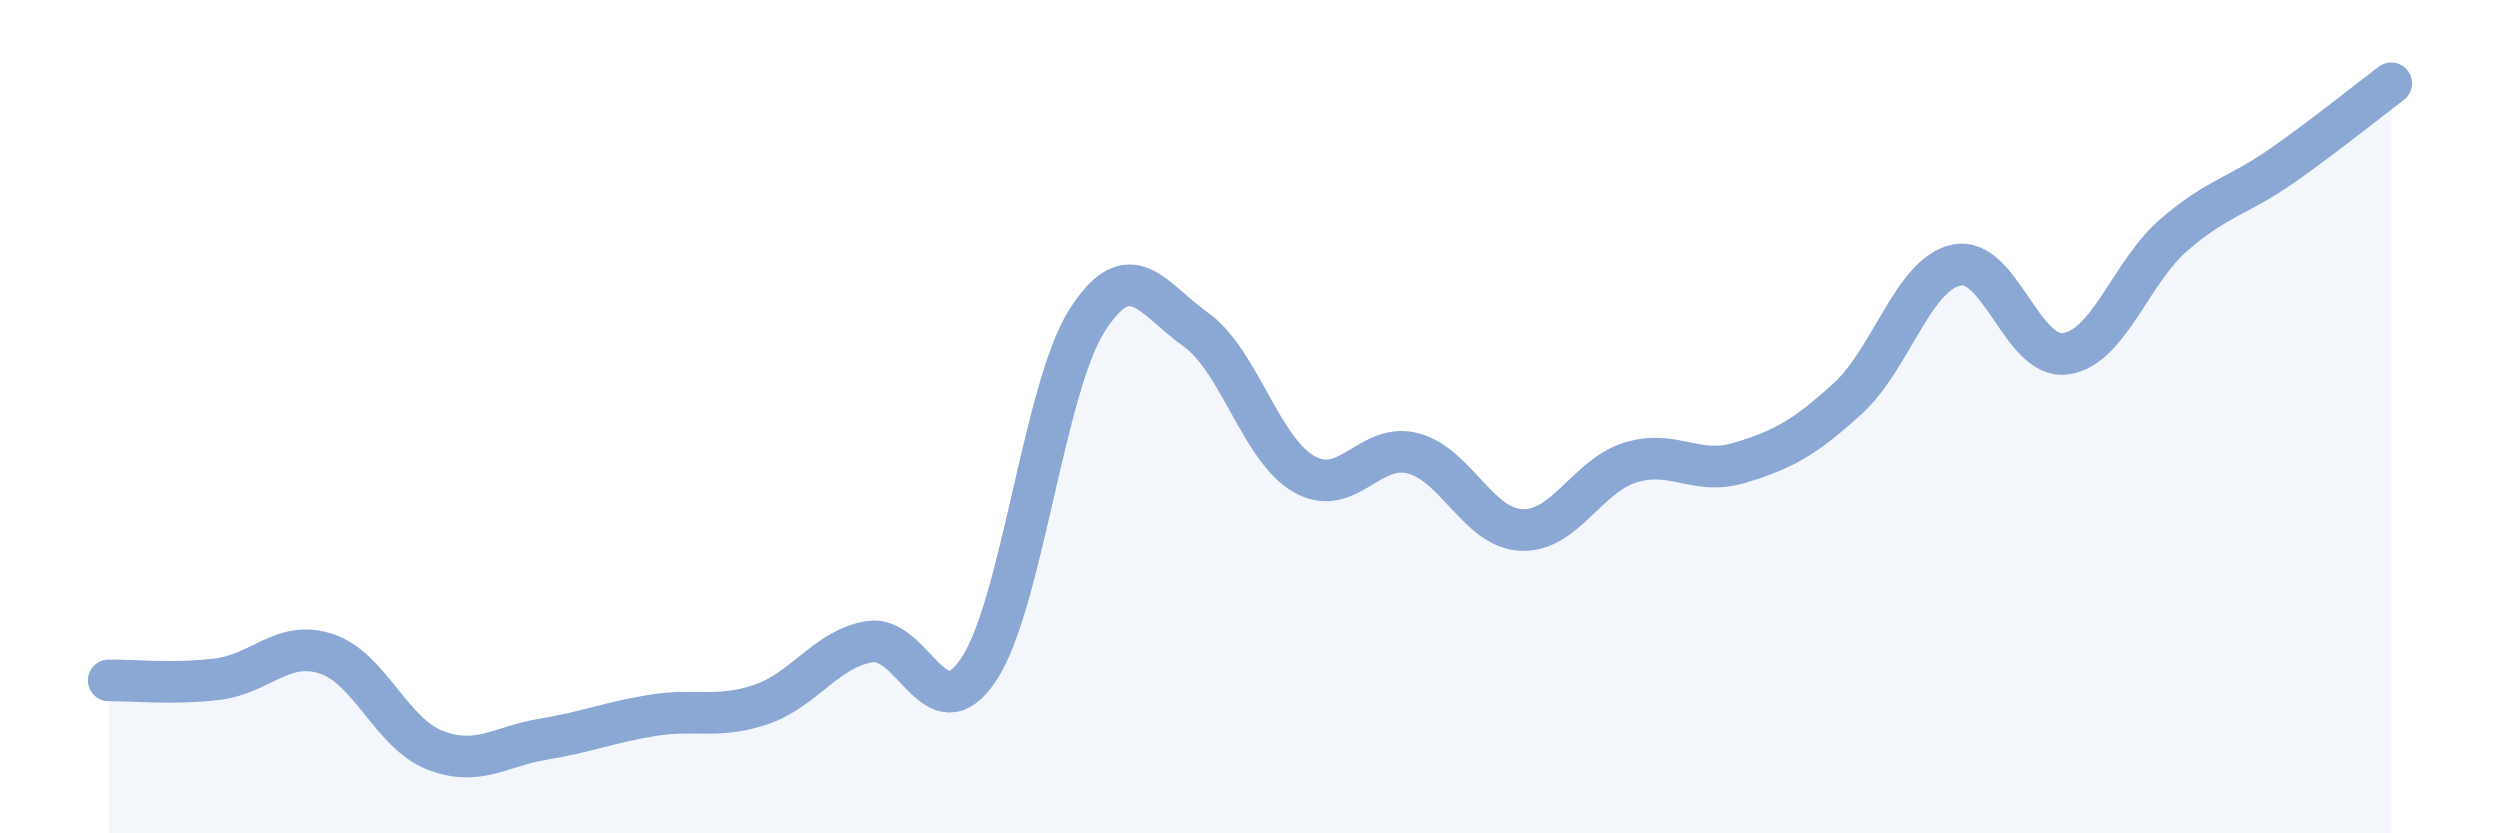 
    <svg width="60" height="20" viewBox="0 0 60 20" xmlns="http://www.w3.org/2000/svg">
      <path
        d="M 2.61,16.33 C 3.13,16.32 4.18,16.43 5.22,16.3 C 6.26,16.17 6.79,15.35 7.83,15.69 C 8.87,16.03 9.39,17.59 10.43,18 C 11.47,18.41 12,17.91 13.04,17.74 C 14.08,17.57 14.61,17.34 15.65,17.17 C 16.69,17 17.22,17.26 18.26,16.91 C 19.3,16.56 19.83,15.57 20.87,15.4 C 21.91,15.23 22.44,17.62 23.48,16.08 C 24.52,14.54 25.05,9.32 26.09,7.69 C 27.13,6.06 27.66,7.17 28.7,7.91 C 29.74,8.65 30.26,10.79 31.3,11.38 C 32.34,11.97 32.87,10.61 33.91,10.88 C 34.95,11.15 35.48,12.68 36.52,12.72 C 37.56,12.76 38.09,11.42 39.13,11.1 C 40.17,10.78 40.7,11.42 41.74,11.11 C 42.78,10.8 43.31,10.51 44.35,9.56 C 45.39,8.61 45.92,6.57 46.96,6.36 C 48,6.15 48.53,8.63 49.57,8.49 C 50.61,8.35 51.13,6.54 52.17,5.64 C 53.21,4.74 53.74,4.7 54.78,3.97 C 55.82,3.24 56.87,2.39 57.39,2L57.39 20L2.61 20Z"
        fill="#8ba7d3"
        opacity="0.1"
        stroke-linecap="round"
        stroke-linejoin="round"
      />
      <path
        d="M 2.61,16.33 C 3.13,16.32 4.18,16.43 5.22,16.3 C 6.26,16.17 6.79,15.35 7.83,15.69 C 8.87,16.03 9.39,17.59 10.43,18 C 11.47,18.41 12,17.91 13.04,17.74 C 14.08,17.57 14.61,17.34 15.65,17.17 C 16.69,17 17.22,17.26 18.26,16.91 C 19.3,16.56 19.83,15.57 20.87,15.4 C 21.91,15.23 22.44,17.62 23.48,16.08 C 24.52,14.54 25.05,9.32 26.09,7.69 C 27.13,6.06 27.66,7.17 28.7,7.91 C 29.74,8.65 30.26,10.79 31.3,11.38 C 32.34,11.97 32.87,10.61 33.91,10.88 C 34.95,11.15 35.48,12.68 36.52,12.72 C 37.56,12.76 38.09,11.42 39.13,11.1 C 40.17,10.78 40.7,11.42 41.74,11.11 C 42.78,10.8 43.31,10.51 44.35,9.56 C 45.39,8.61 45.92,6.57 46.96,6.36 C 48,6.15 48.53,8.63 49.57,8.49 C 50.61,8.35 51.13,6.54 52.17,5.64 C 53.21,4.74 53.74,4.7 54.78,3.97 C 55.82,3.24 56.87,2.39 57.39,2"
        stroke="#8ba7d3"
        stroke-width="1"
        fill="none"
        stroke-linecap="round"
        stroke-linejoin="round"
      />
    </svg>
  